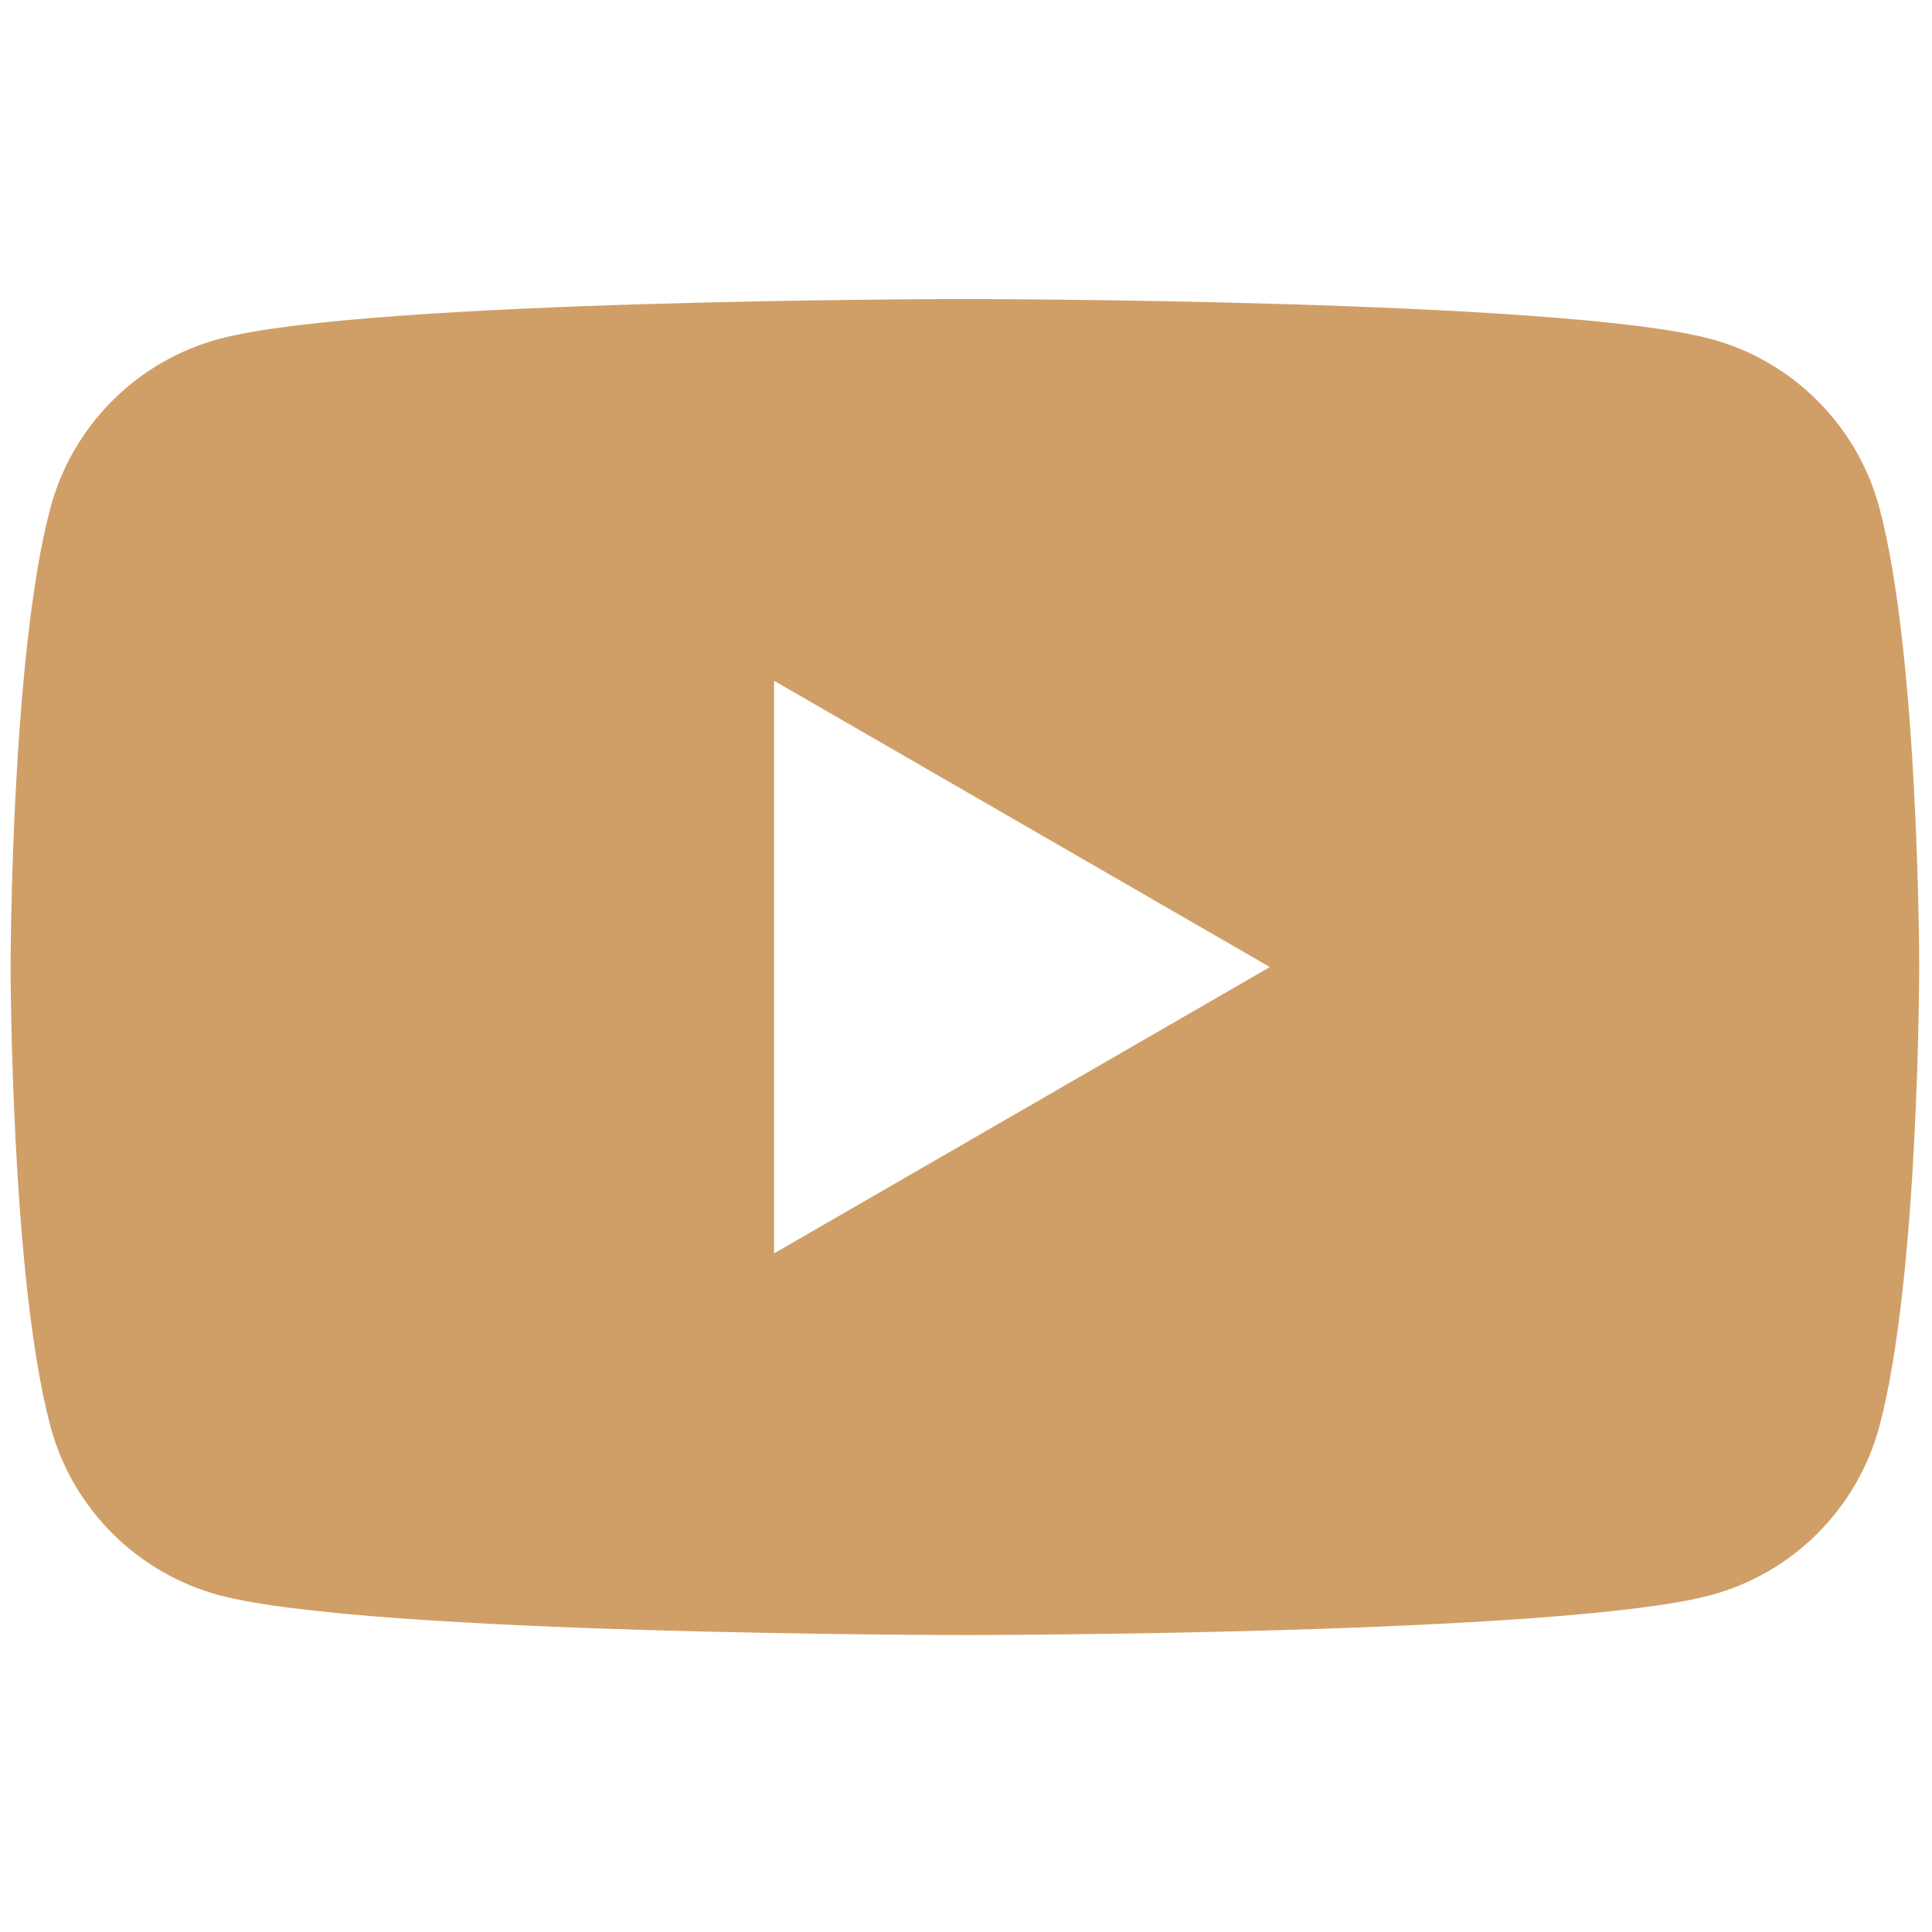 <svg width="24" height="24" viewBox="0 0 24 24" fill="none" xmlns="http://www.w3.org/2000/svg">
<path d="M23.346 17.72C23.073 18.74 22.27 19.543 21.25 19.816C19.401 20.311 11.986 20.311 11.986 20.311C11.986 20.311 4.572 20.311 2.724 19.816C1.704 19.543 0.9 18.74 0.627 17.72C0.132 15.871 0.132 12.013 0.132 12.013C0.132 12.013 0.132 8.155 0.627 6.307C0.9 5.287 1.704 4.483 2.724 4.21C4.572 3.715 11.986 3.715 11.986 3.715C11.986 3.715 19.401 3.715 21.25 4.21C22.27 4.483 23.073 5.287 23.346 6.307C23.841 8.155 23.841 12.013 23.841 12.013C23.841 12.013 23.841 15.871 23.346 17.72ZM9.616 8.457V15.57L15.775 12.013L9.616 8.457Z" fill="#D09F67"/>
</svg>
